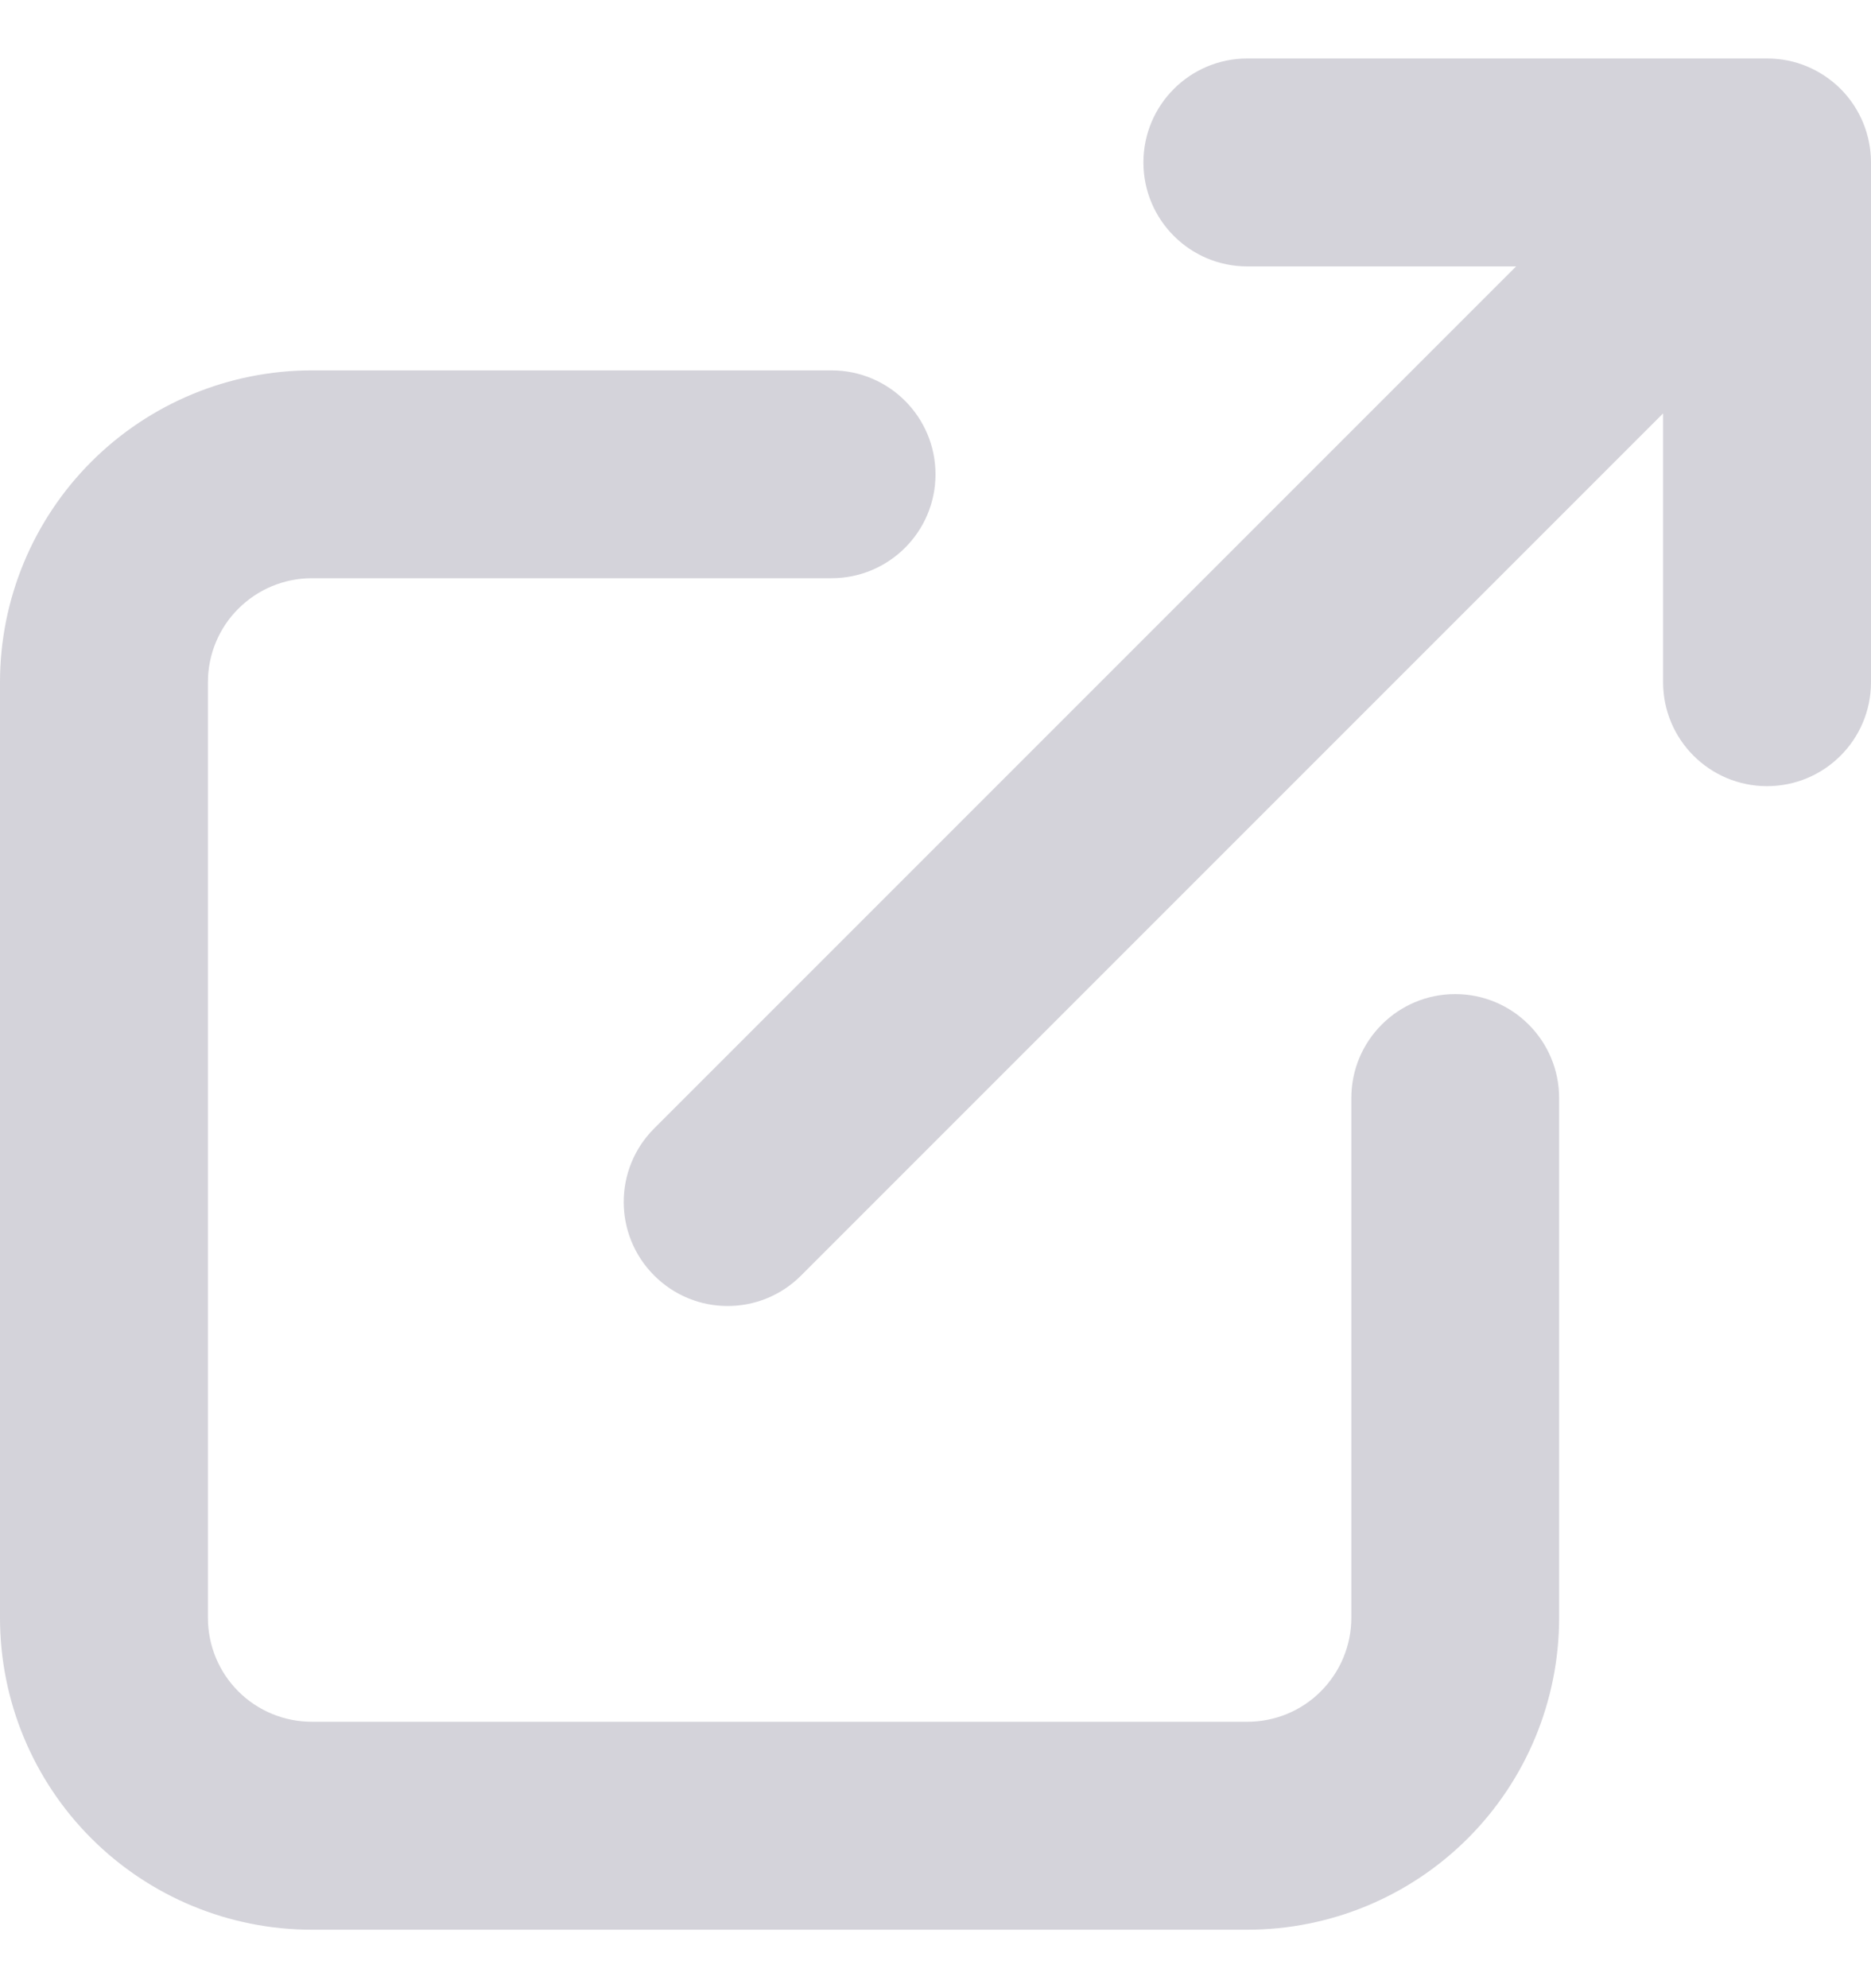 <svg width="16" height="17" viewBox="0 0 16 17" fill="none" xmlns="http://www.w3.org/2000/svg">
<path d="M2.667 3.167C1.959 3.167 1.281 3.448 0.781 3.948C0.281 4.448 0 5.126 0 5.833L0 13.833C0 14.541 0.281 15.219 0.781 15.719C1.281 16.219 1.959 16.5 2.667 16.5H10.667C11.374 16.5 12.052 16.219 12.552 15.719C13.052 15.219 13.333 14.541 13.333 13.833V9.389C13.333 8.898 12.935 8.5 12.444 8.5C11.954 8.5 11.556 8.898 11.556 9.389V13.833C11.556 14.069 11.462 14.295 11.295 14.462C11.129 14.629 10.902 14.722 10.667 14.722L2.667 14.722C2.431 14.722 2.205 14.629 2.038 14.462C1.871 14.295 1.778 14.069 1.778 13.833L1.778 5.833C1.778 5.598 1.871 5.371 2.038 5.205C2.205 5.038 2.431 4.944 2.667 4.944L7.111 4.944C7.602 4.944 8 4.546 8 4.056C8 3.565 7.602 3.167 7.111 3.167L2.667 3.167Z" fill="#D4D3DA"/>
<path d="M12.965 2.278L5.594 9.649C5.247 9.996 5.247 10.559 5.594 10.906C5.941 11.254 6.504 11.254 6.851 10.906L14.222 3.535V5.833C14.222 6.324 14.62 6.722 15.111 6.722C15.602 6.722 16 6.324 16 5.833V1.389L16 1.386C15.999 1.16 15.912 0.933 15.74 0.76C15.654 0.675 15.556 0.611 15.451 0.567C15.347 0.524 15.232 0.5 15.111 0.5L10.667 0.5C10.176 0.5 9.778 0.898 9.778 1.389C9.778 1.88 10.176 2.278 10.667 2.278H12.965Z" fill="#D4D3DA"/>
</svg>
